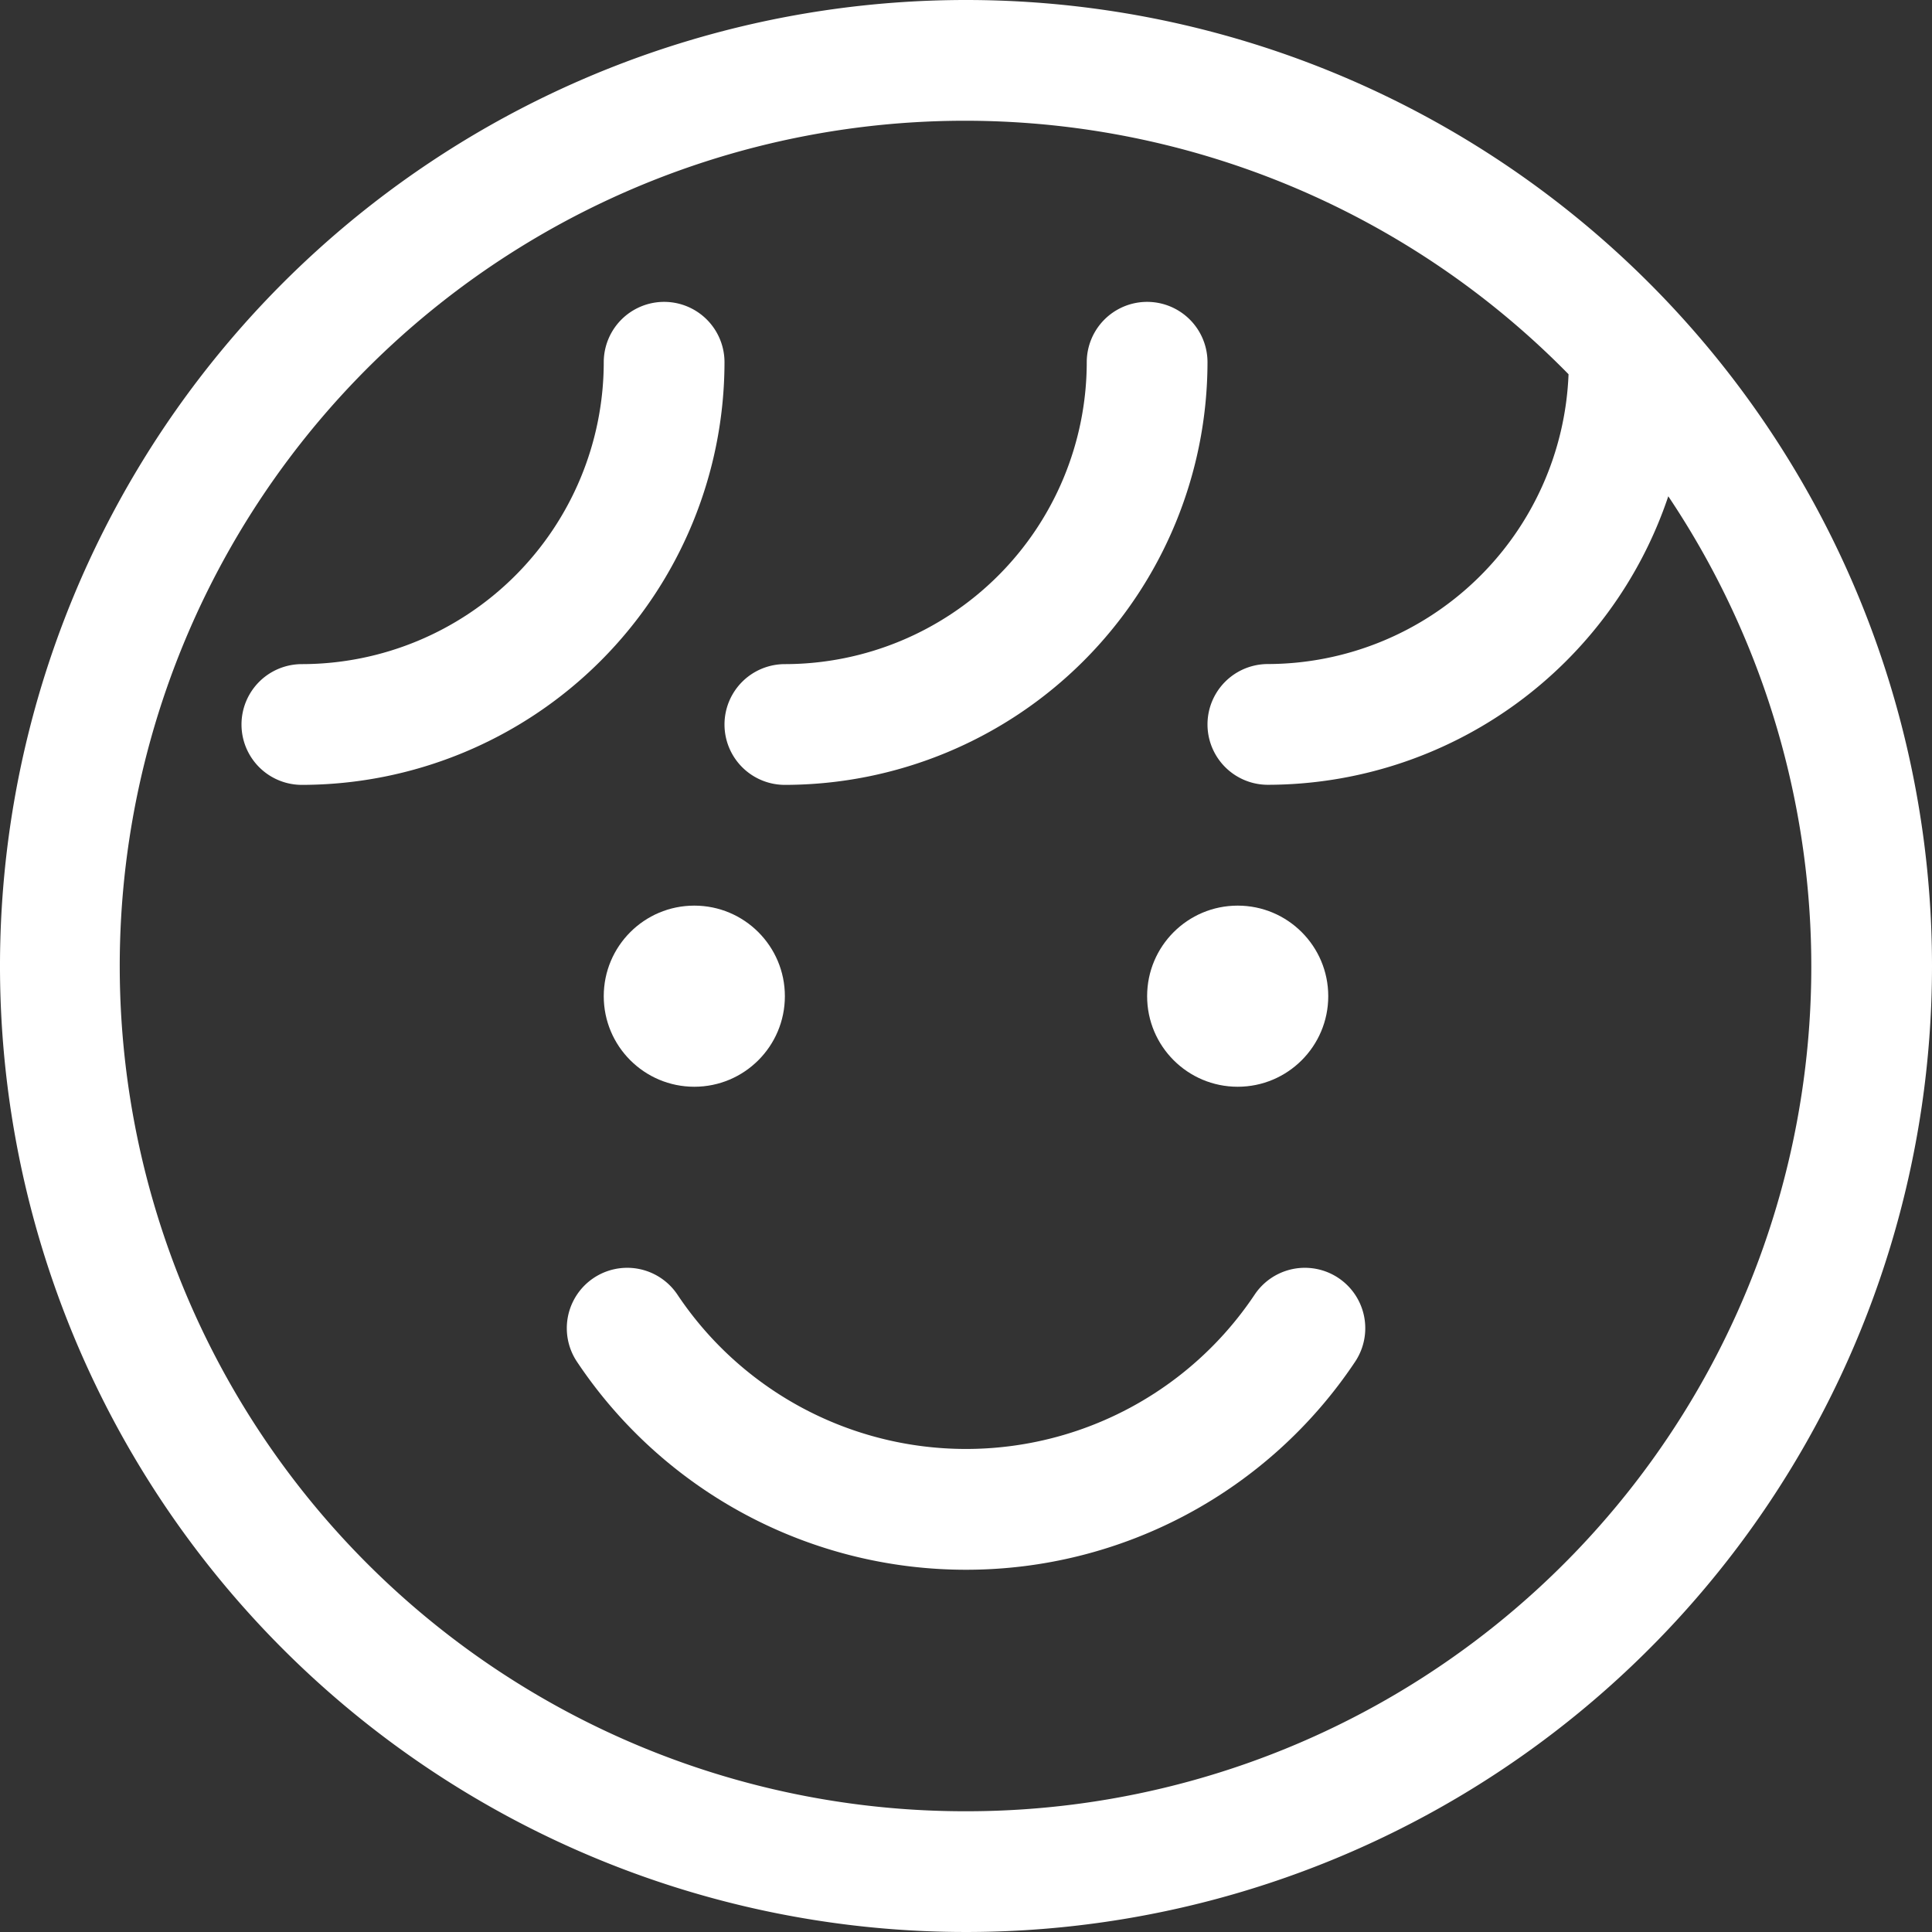<svg id="グループ_142" data-name="グループ 142" xmlns="http://www.w3.org/2000/svg" width="24" height="24" viewBox="0 0 24 24">
  <rect x="0" y="0" width="24" height="24" fill="#333333" stroke="none"/>
  <path id="パス_55" data-name="パス 55" d="M18.347,28.75a5.807,5.807,0,0,1-4.832-2.583.75.75,0,0,1,1.247-.835,4.311,4.311,0,0,0,7.171,0,.75.75,0,0,1,1.247.835,5.807,5.807,0,0,1-4.832,2.583Z" transform="translate(-6.347 -9.25)" fill="#fff"/>
  <path id="パス_56" data-name="パス 56" d="M8.75,15a.75.75,0,0,1,0-1.5A3.754,3.754,0,0,0,12.5,9.75a.75.75,0,0,1,1.5,0A5.256,5.256,0,0,1,8.75,15Z" transform="translate(-5 -5.25)" fill="#fff"/>
  <path id="パス_57" data-name="パス 57" d="M16.75,15a.75.75,0,0,1,0-1.5A3.754,3.754,0,0,0,20.5,9.75a.75.75,0,1,1,1.5,0A5.256,5.256,0,0,1,16.75,15Z" transform="translate(-7 -5.25)" fill="#fff"/>
  <path id="パス_58" data-name="パス 58" d="M16,4A12,12,0,1,0,28,16,12,12,0,0,0,16,4Zm0,22.5A10.5,10.5,0,1,1,23.485,8.649a3.747,3.747,0,0,1-3.735,3.6.75.75,0,0,0,0,1.5,5.256,5.256,0,0,0,4.974-3.584A10.493,10.493,0,0,1,16,26.5Z" transform="translate(-4 -4)" fill="#fff"/>
  <circle id="楕円形_17" data-name="楕円形 17" cx="1.125" cy="1.125" r="1.125" transform="translate(14.25 11.25)" fill="#fff"/>
  <circle id="楕円形_18" data-name="楕円形 18" cx="1.125" cy="1.125" r="1.125" transform="translate(7.5 11.25)" fill="#fff"/>
</svg>
